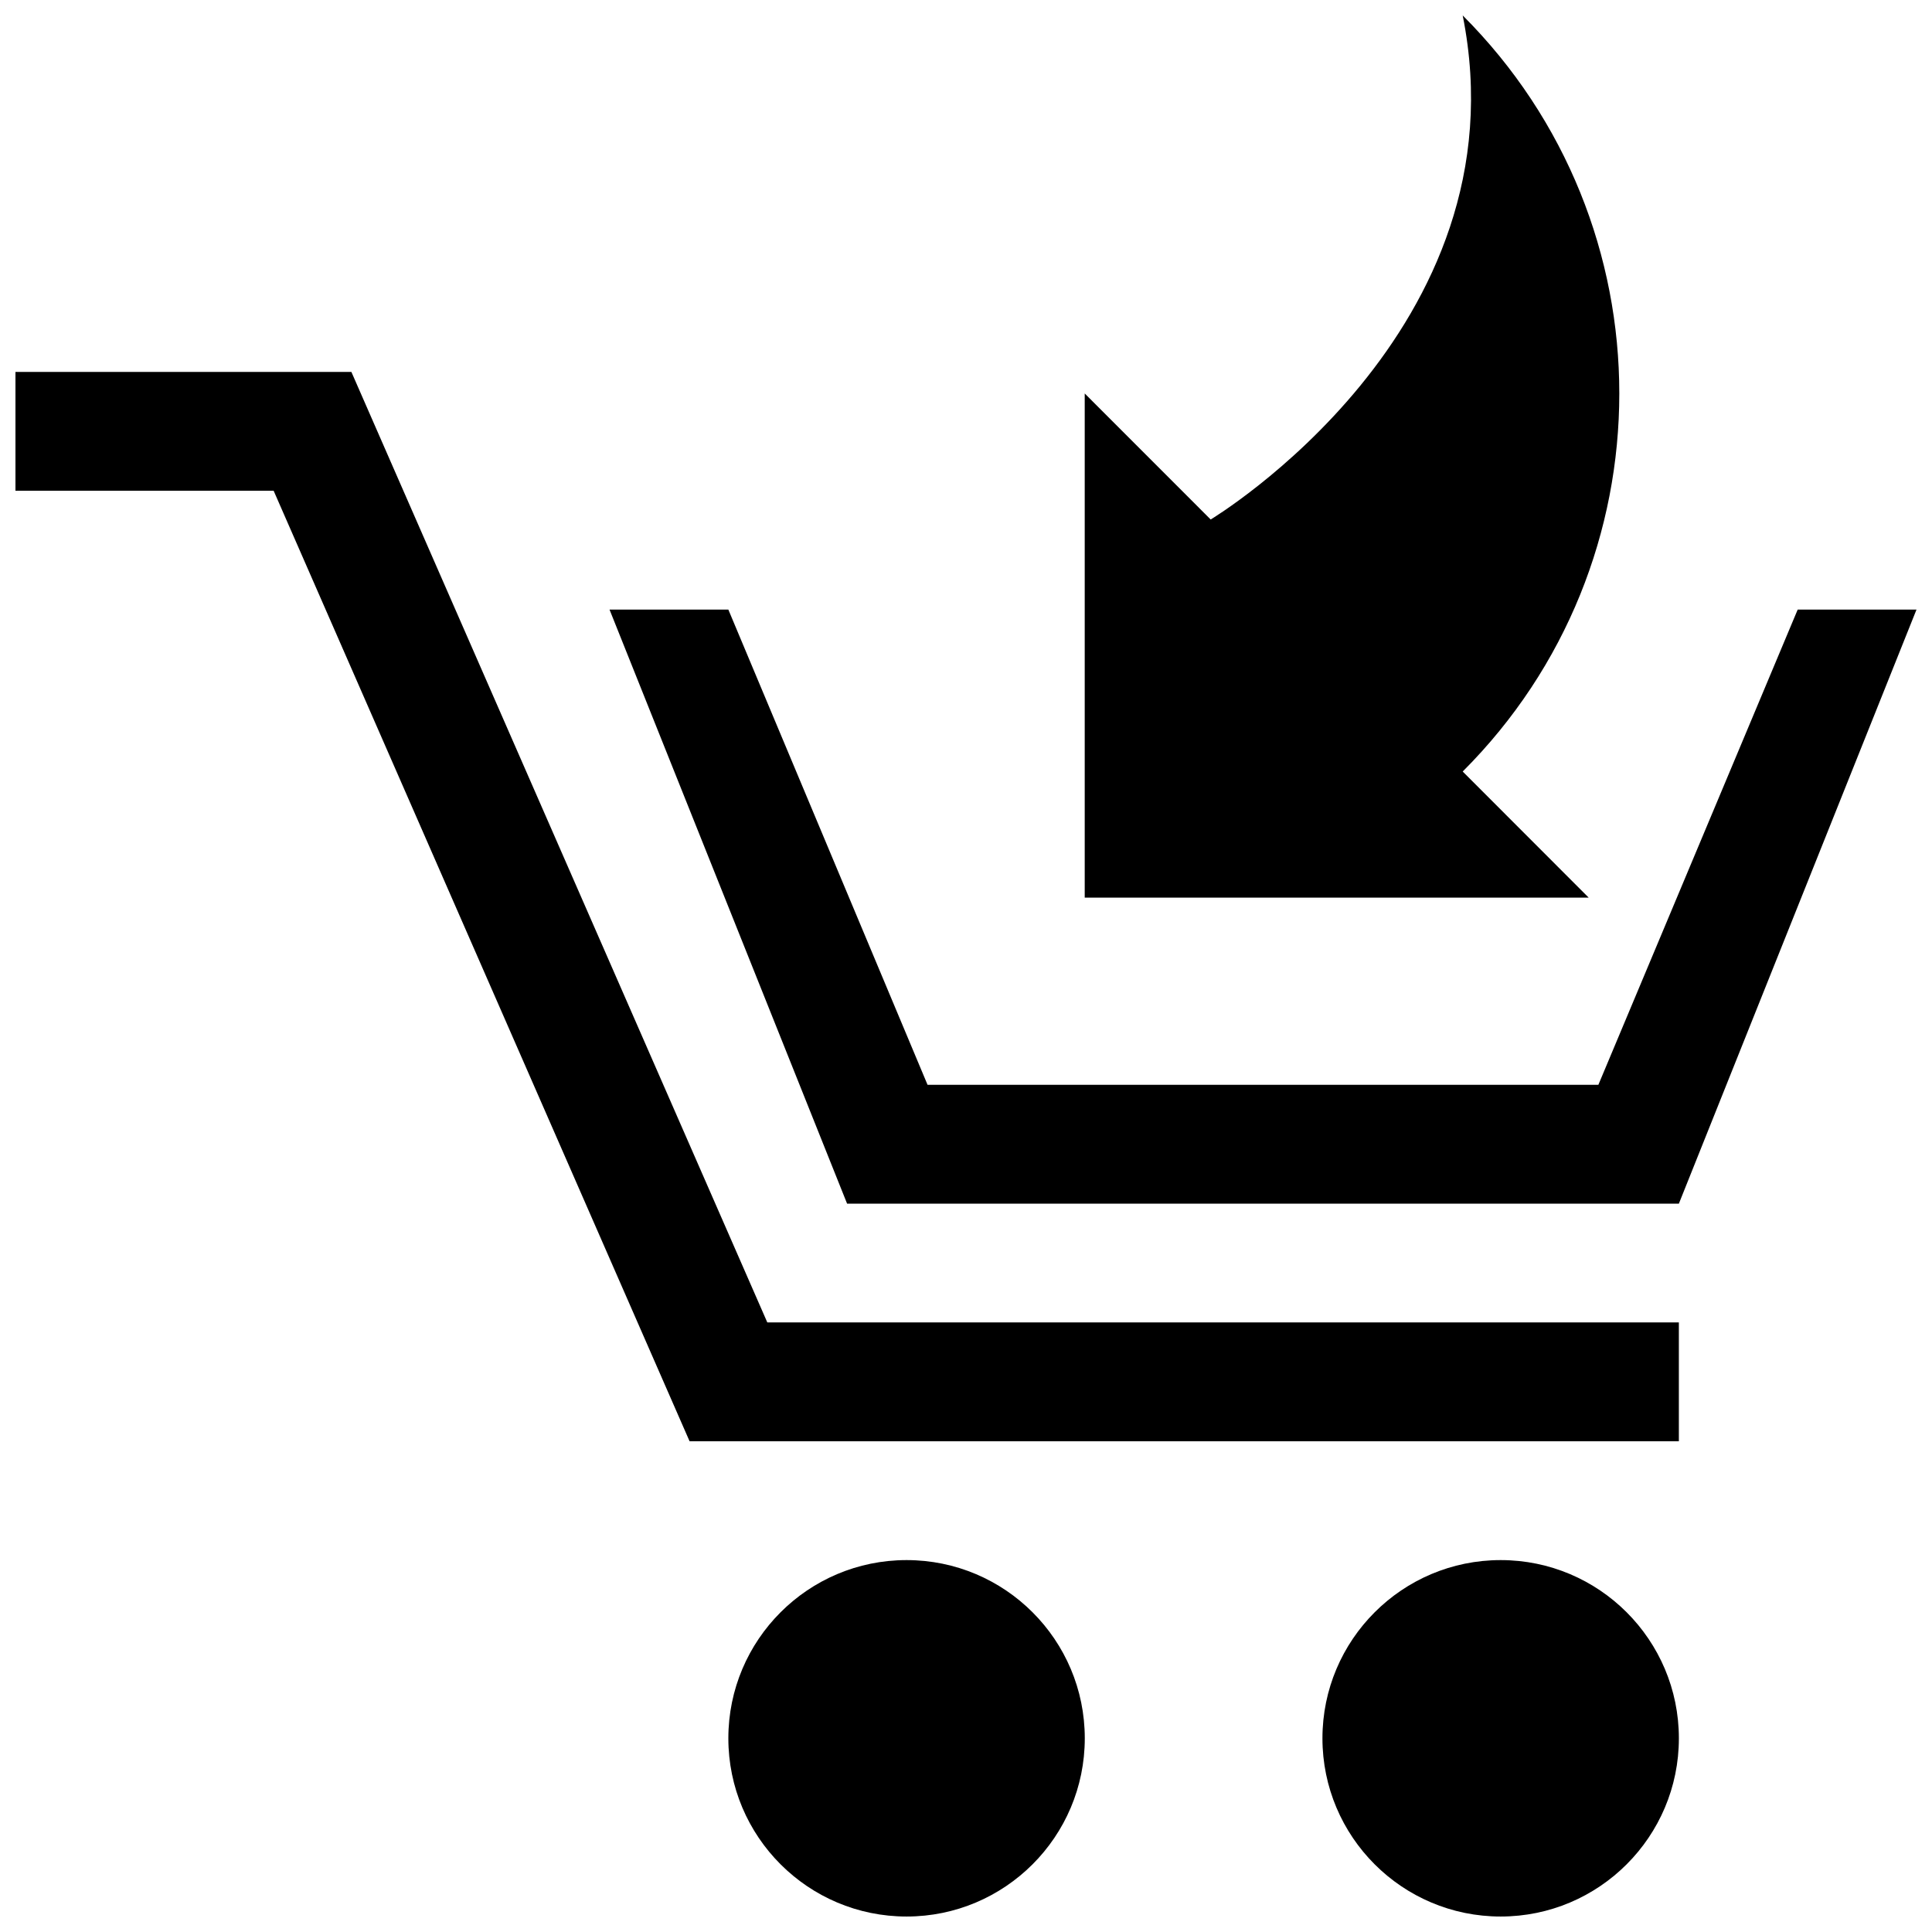 <?xml version="1.0" encoding="UTF-8"?>
<!-- Uploaded to: SVG Repo, www.svgrepo.com, Generator: SVG Repo Mixer Tools -->
<svg width="800px" height="800px" version="1.1" viewBox="144 144 512 512" xmlns="http://www.w3.org/2000/svg">
 <defs>
  <clipPath id="e">
   <path d="m148.09 242h440.91v284h-440.91z"/>
  </clipPath>
  <clipPath id="d">
   <path d="m337 557h95v94.902h-95z"/>
  </clipPath>
  <clipPath id="c">
   <path d="m494 557h95v94.902h-95z"/>
  </clipPath>
  <clipPath id="b">
   <path d="m431 148.09h143v233.91h-143z"/>
  </clipPath>
  <clipPath id="a">
   <path d="m305 305h346.9v158h-346.9z"/>
  </clipPath>
 </defs>
 <g>
  <g clip-path="url(#e)">
   <path d="m237.12 242.56h-89.023v31.488h68.418l110.23 251.9h262.17v-31.488h-241.57z"/>
  </g>
  <g clip-path="url(#d)">
   <path d="m384.25 557.44c-26.074 0-47.23 21.156-47.23 47.23s21.156 47.23 47.23 47.23c26.074 0 47.23-21.156 47.23-47.23 0.004-26.074-21.152-47.23-47.23-47.23z"/>
  </g>
  <g clip-path="url(#c)">
   <path d="m541.69 557.44c-26.074 0-47.23 21.156-47.23 47.23s21.156 47.23 47.23 47.23 47.23-21.156 47.23-47.23-21.156-47.23-47.23-47.23z"/>
  </g>
  <g clip-path="url(#b)">
   <path d="m531.63 348.46c55.32-55.289 55.352-145.02 0-200.37 16.699 83.516-66.789 133.58-66.789 133.58l-33.379-33.395v133.61h133.56z"/>
  </g>
  <g clip-path="url(#a)">
   <path d="m620.41 305.54-52.828 125.95h-177.77l-52.797-125.95h-31.488l62.961 157.44h220.43l62.977-157.44z"/>
  </g>
 </g>
</svg>